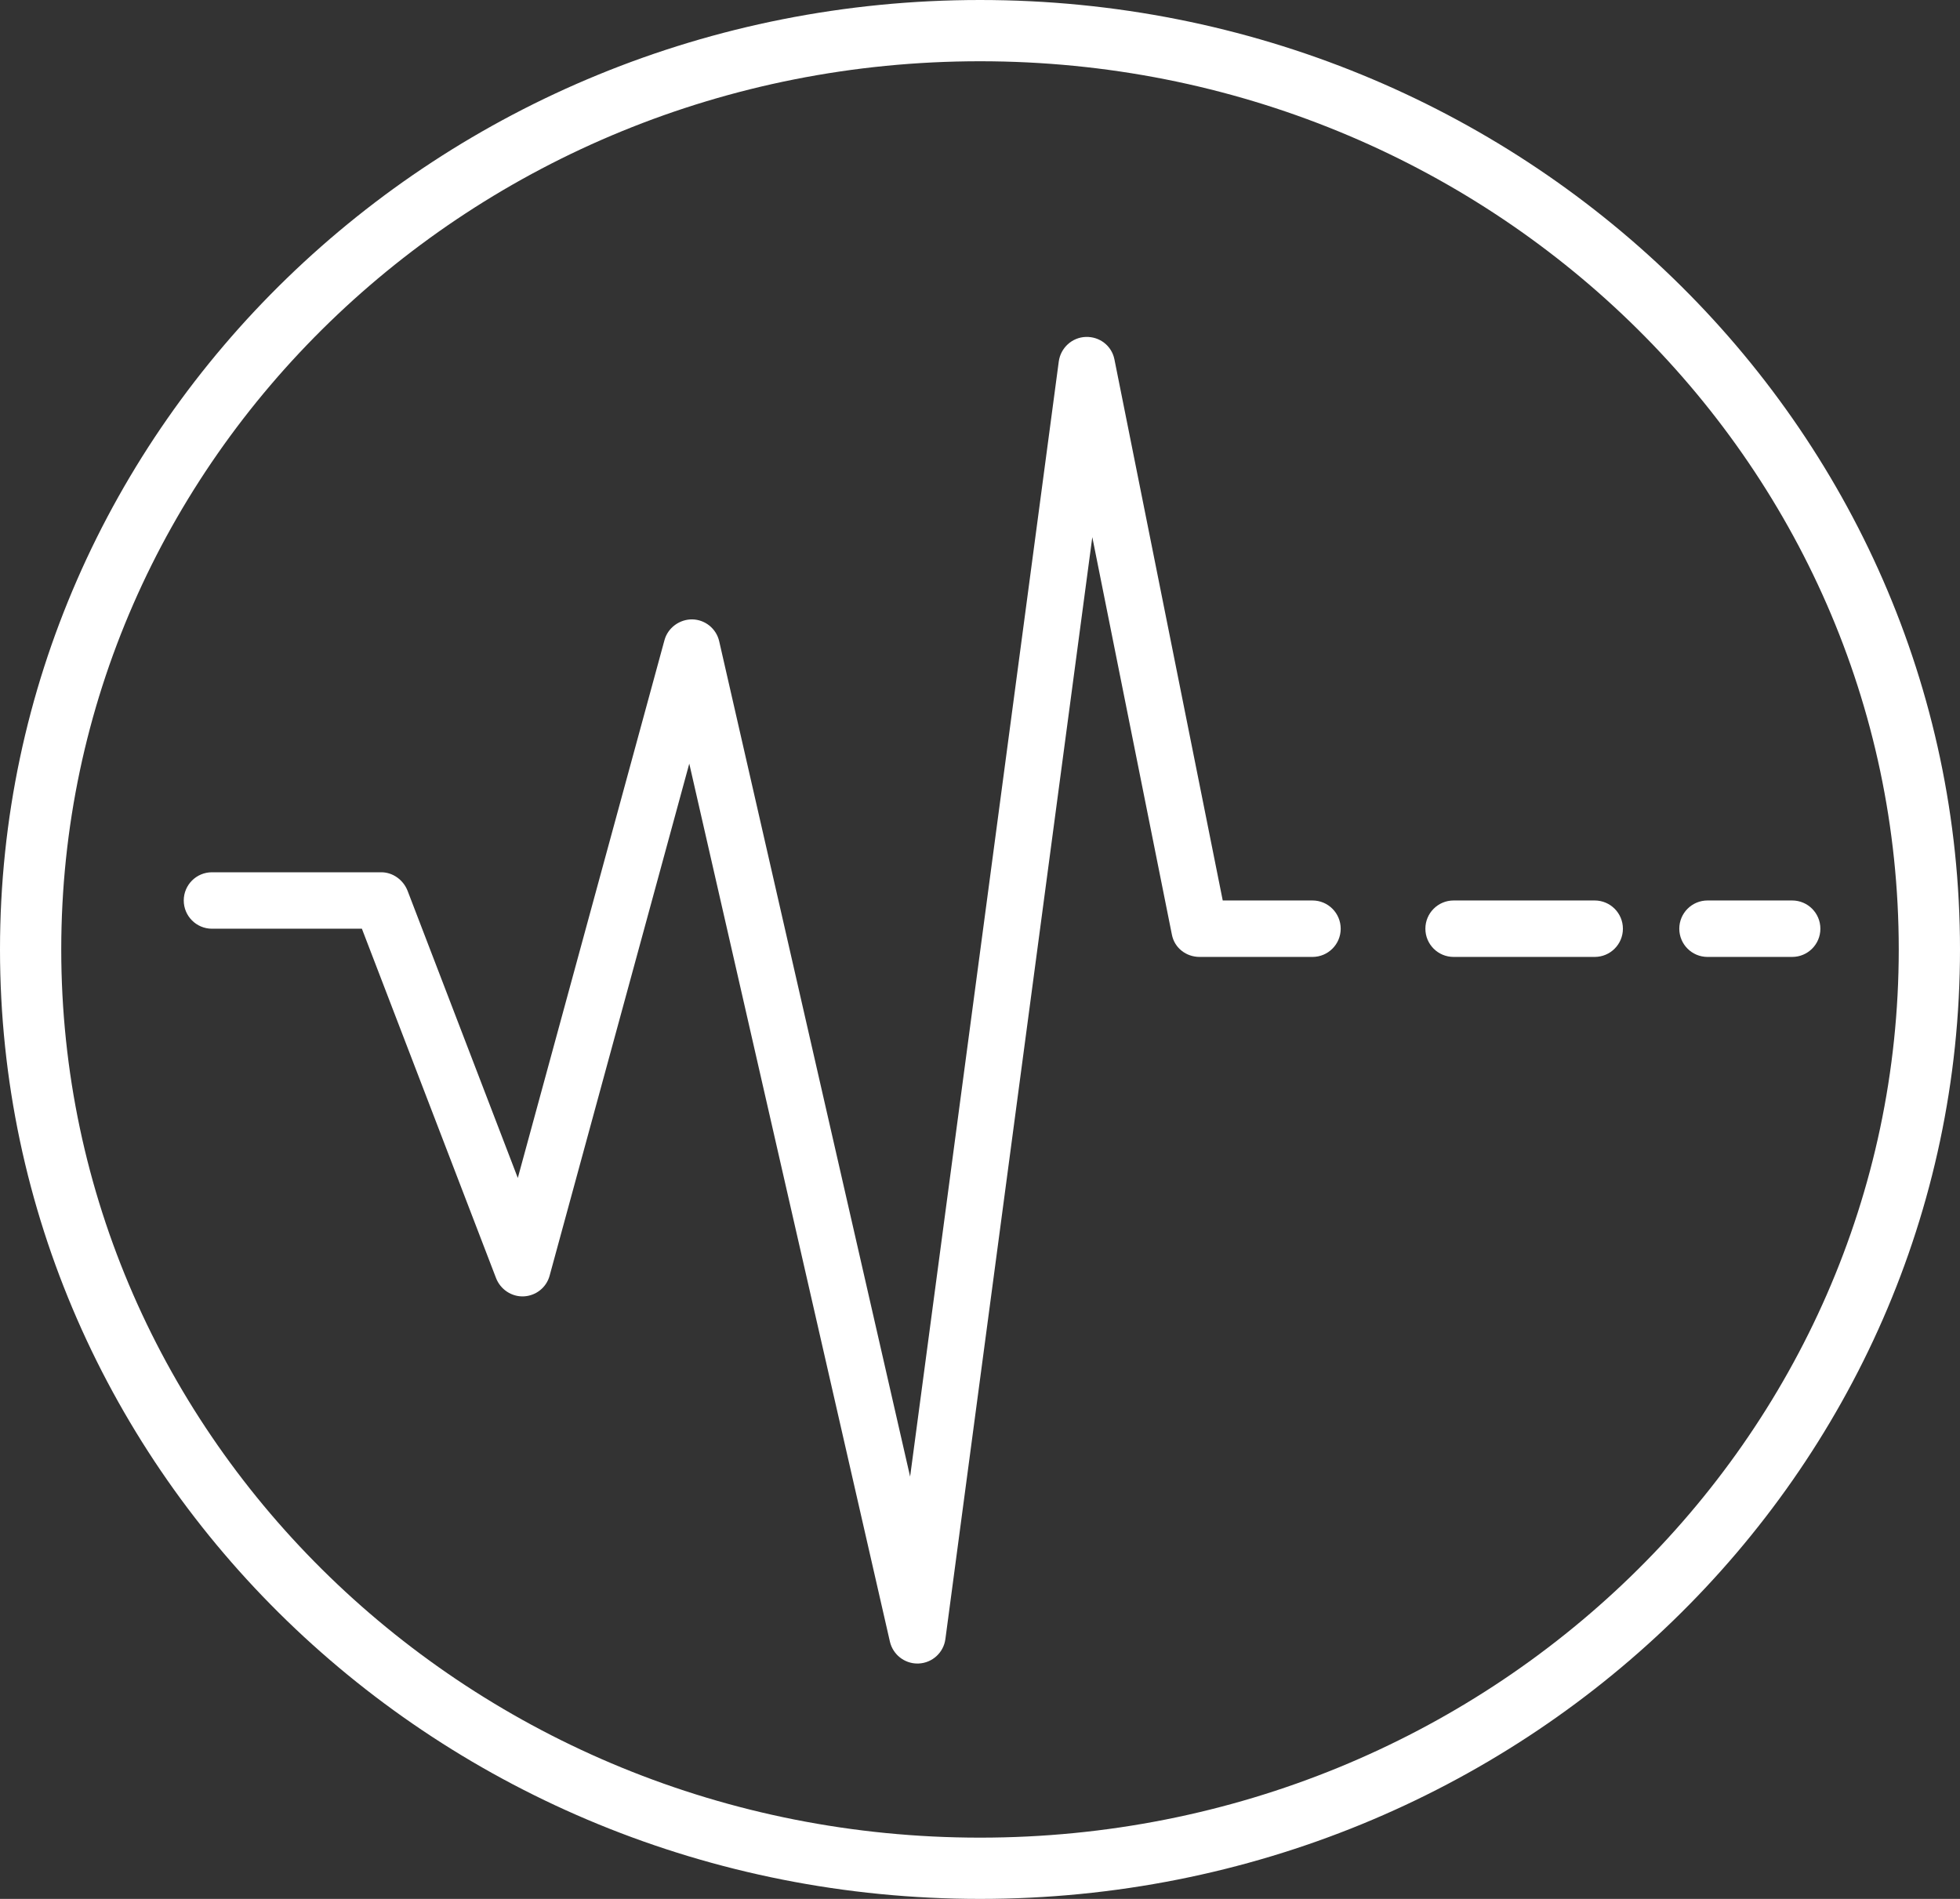 <?xml version="1.0" encoding="UTF-8"?> <svg xmlns="http://www.w3.org/2000/svg" width="64" height="62" viewBox="0 0 64 62" fill="none"><rect x="0" y="0" width="64" height="62" fill="#333333" stroke="none"/> <path d="M63 31C63 47.539 49.151 61 32 61C14.849 61 1 47.539 1 31C1 14.461 14.849 1 32 1C49.151 1 63 14.461 63 31Z" stroke="white" stroke-width="2"></path> <path d="M42.857 29.401H39.926L36.389 11.732C36.3 11.29 35.908 10.986 35.455 11.001C35.005 11.015 34.632 11.358 34.572 11.804L29.718 48.212L23.484 20.938C23.39 20.526 23.027 20.232 22.605 20.223C22.191 20.219 21.808 20.494 21.697 20.902L16.908 38.461L13.31 29.088C13.173 28.733 12.831 28.48 12.45 28.48H6.921C6.413 28.48 6 28.892 6 29.401C6 29.91 6.413 30.323 6.921 30.323H11.817L16.197 41.729C16.34 42.1 16.706 42.346 17.104 42.327C17.501 42.307 17.841 42.038 17.946 41.654L22.507 24.933L29.058 53.599C29.155 54.019 29.529 54.315 29.956 54.315C29.971 54.315 29.985 54.315 29.999 54.314C30.444 54.294 30.811 53.958 30.87 53.516L35.667 17.538L38.267 30.522C38.353 30.952 38.732 31.244 39.171 31.244H42.857C43.365 31.244 43.778 30.832 43.778 30.323C43.778 29.814 43.365 29.401 42.857 29.401Z" fill="white"></path> <path d="M52.072 29.401H47.464C46.956 29.401 46.543 29.814 46.543 30.323C46.543 30.832 46.956 31.244 47.464 31.244H52.072C52.58 31.244 52.993 30.832 52.993 30.323C52.993 29.814 52.58 29.401 52.072 29.401Z" fill="white"></path> <path d="M58.52 29.401H55.755C55.247 29.401 54.834 29.814 54.834 30.323C54.834 30.832 55.247 31.244 55.755 31.244H58.52C59.029 31.244 59.441 30.832 59.441 30.323C59.441 29.814 59.029 29.401 58.52 29.401Z" fill="white"></path> </svg> 